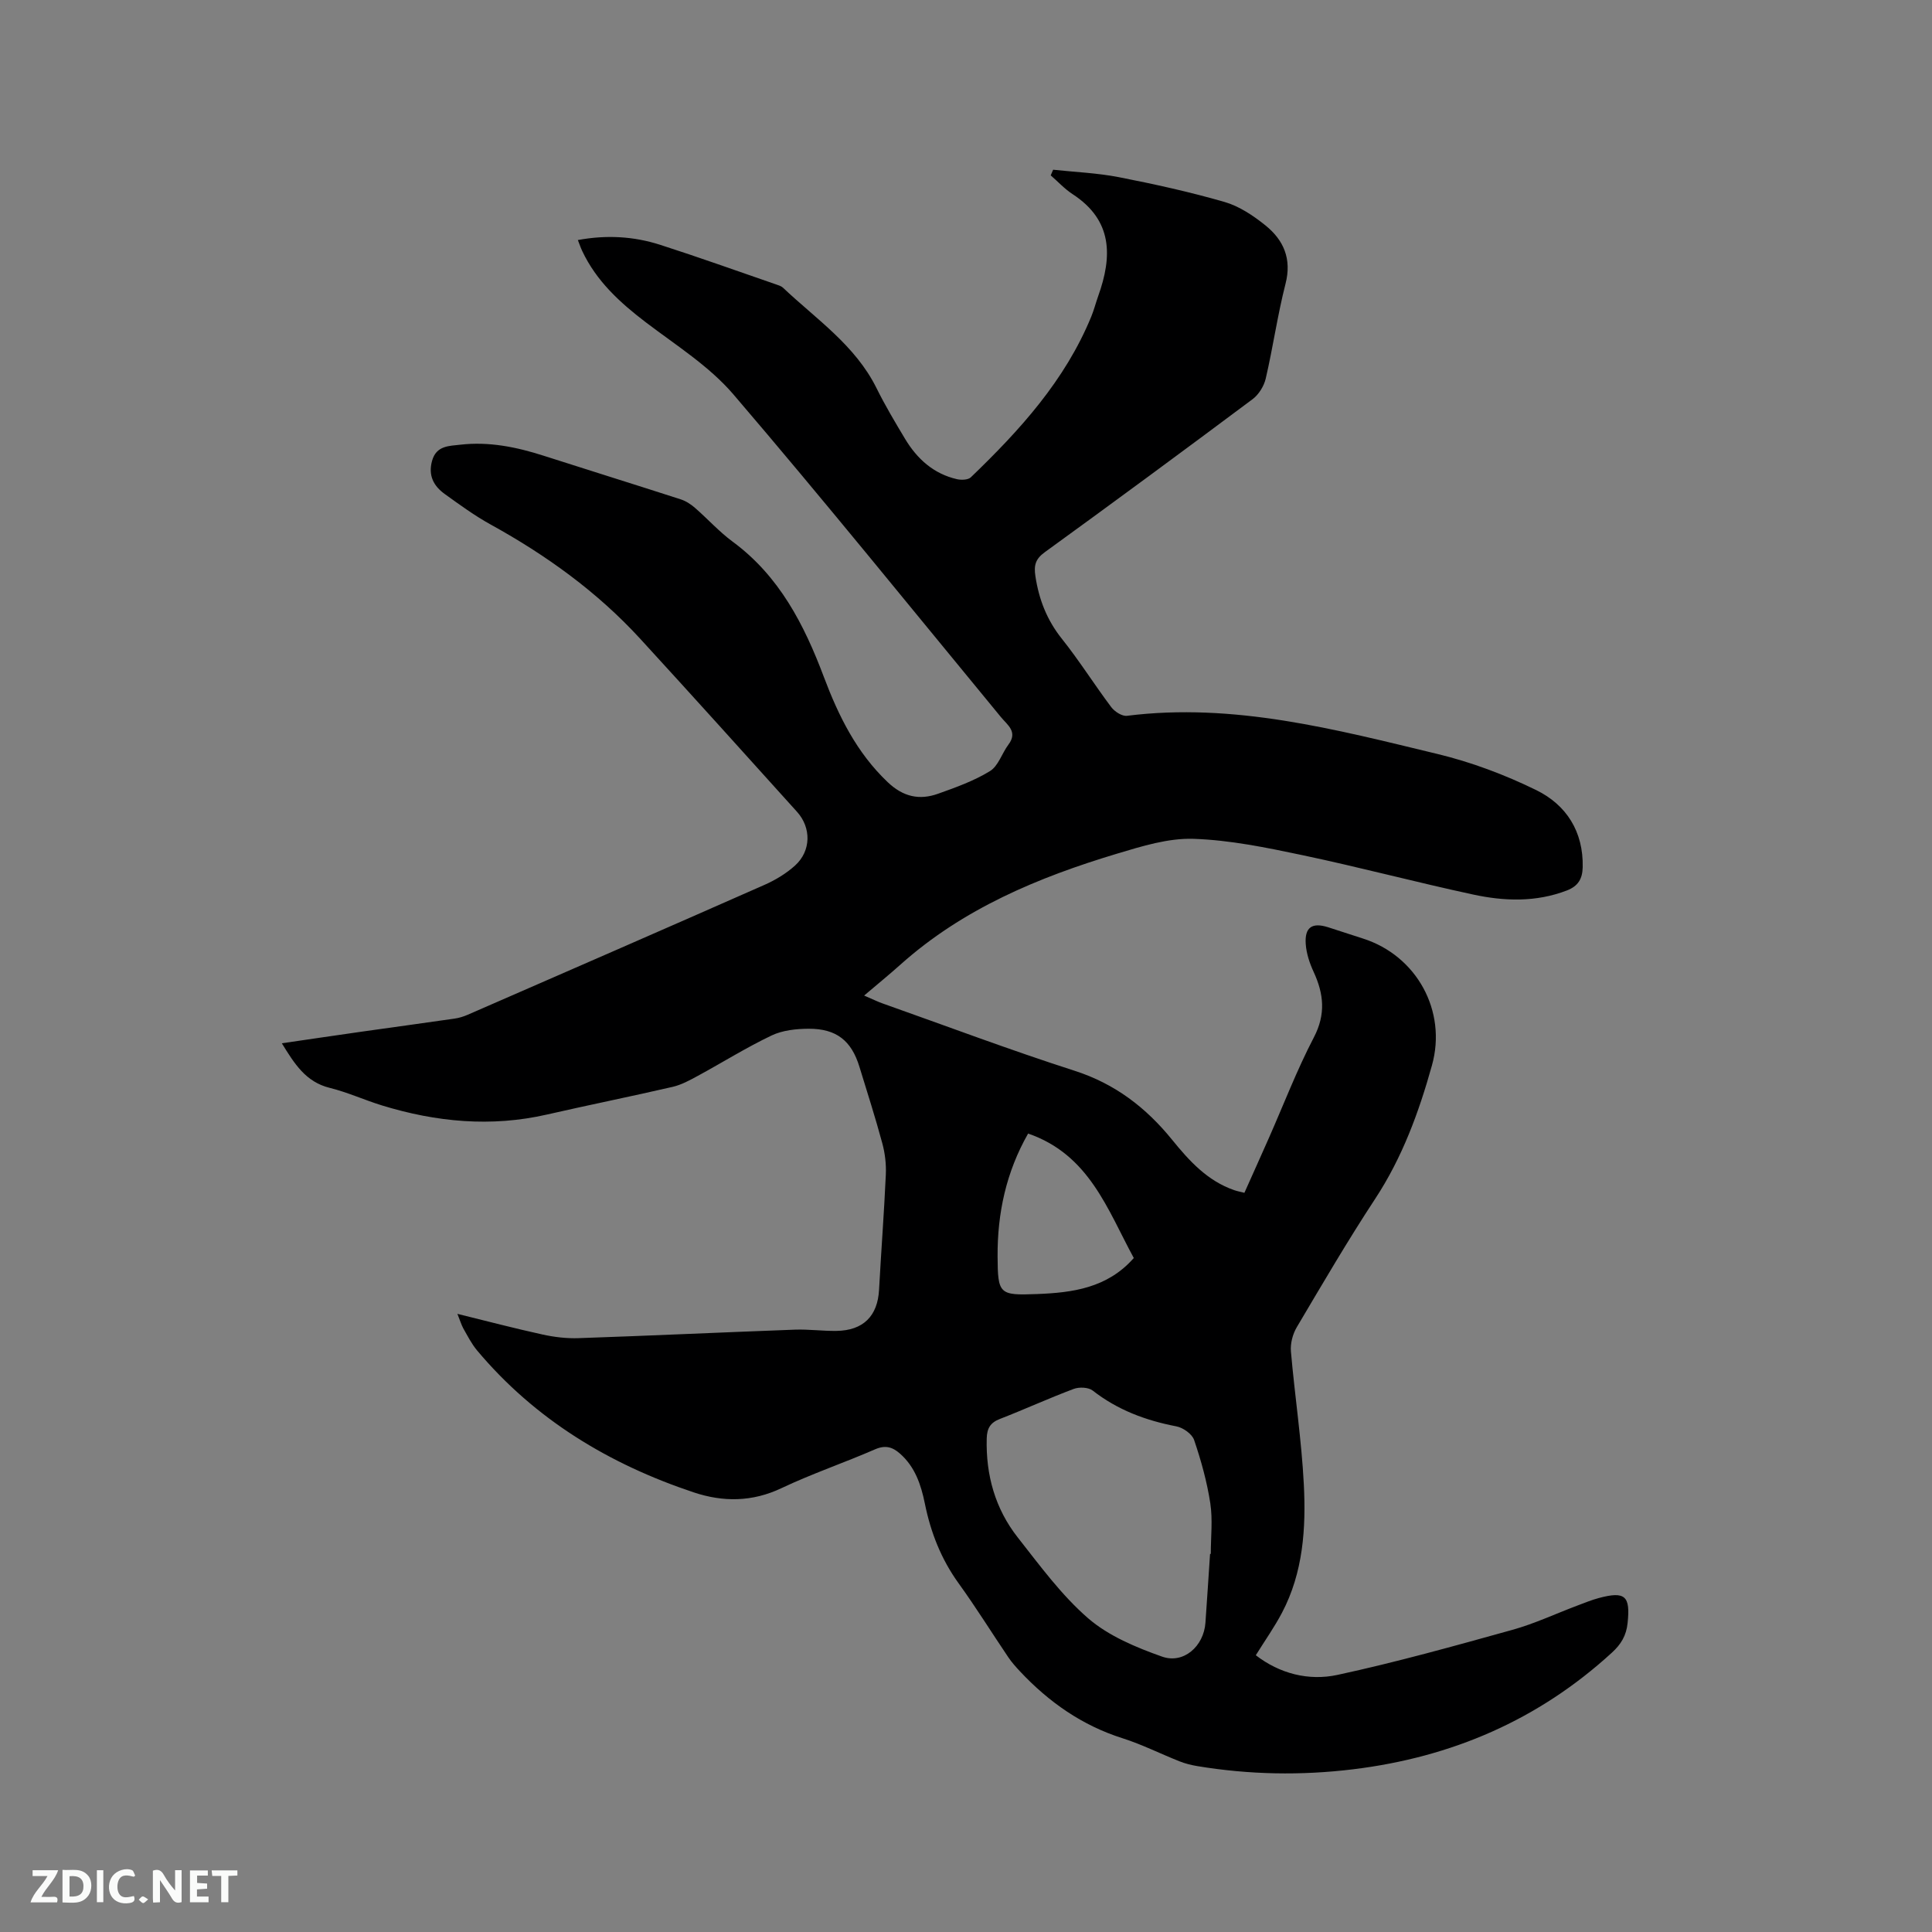 <svg enable-background="new 0 0 400 400" viewBox="0 0 400 400" xmlns="http://www.w3.org/2000/svg"><rect x="0" y="0" width="400" height="400" fill="#808080" stroke="none"/><path d="m94.7 272.02c6.13 1.51 11.84 3.01 17.59 4.27 2.45.54 5.02.85 7.52.76 14.93-.51 29.86-1.21 44.79-1.76 2.85-.1 5.72.3 8.57.26 5.57-.08 8.54-3.08 8.83-8.53.43-7.94 1.04-15.87 1.4-23.81.1-2.16-.16-4.42-.73-6.51-1.43-5.31-3.12-10.56-4.73-15.82-1.65-5.4-4.75-7.91-10.5-7.89-2.58.01-5.42.31-7.7 1.4-5.23 2.49-10.17 5.59-15.27 8.36-1.66.9-3.39 1.85-5.2 2.27-8.65 2-17.36 3.75-26.01 5.73-11.59 2.65-22.94 1.56-34.17-1.88-3.64-1.12-7.14-2.73-10.83-3.64-4.97-1.23-7.29-4.98-9.91-9.23 5.72-.83 11.14-1.64 16.57-2.41 6.4-.91 12.8-1.77 19.2-2.7.93-.13 1.87-.43 2.73-.8 20.48-8.93 40.96-17.85 61.39-26.87 2.29-1.01 4.55-2.37 6.39-4.04 3.31-3.02 3.37-7.8.37-11.12-10.79-11.97-21.58-23.95-32.47-35.83-8.9-9.7-19.44-17.29-30.94-23.63-3.32-1.83-6.42-4.1-9.51-6.32-2.31-1.66-3.47-3.85-2.62-6.89.88-3.16 3.55-3.05 5.85-3.32 5.89-.68 11.59.47 17.2 2.27 9.47 3.04 18.98 5.99 28.44 9.05 1.06.34 2.08 1.01 2.92 1.74 2.64 2.29 5.01 4.95 7.81 7.01 9.66 7.11 14.82 17.19 18.89 28.01 3.05 8.1 6.79 15.68 13.22 21.79 3.2 3.04 6.57 3.78 10.44 2.39 3.68-1.31 7.44-2.66 10.73-4.68 1.74-1.07 2.48-3.7 3.84-5.51 1.97-2.63-.22-4.04-1.55-5.65-18.41-22.34-36.6-44.87-55.42-66.85-5.01-5.85-11.88-10.16-18.11-14.9-5.38-4.1-10.25-8.55-13.18-14.78-.31-.65-.54-1.35-.9-2.26 5.92-1.1 11.56-.77 17.02.98 8.06 2.59 16.03 5.45 24.03 8.21.49.17 1.05.33 1.41.67 6.89 6.52 14.97 11.92 19.37 20.79 1.78 3.6 3.85 7.07 5.92 10.52 2.49 4.14 5.9 7.23 10.74 8.34.9.2 2.29.16 2.86-.38 10.13-9.74 19.53-20.06 24.96-33.32.56-1.37.92-2.81 1.42-4.21 2.94-8.21 3.04-15.66-5.28-21.09-1.66-1.08-3.04-2.59-4.55-3.9.17-.39.33-.78.5-1.17 4.54.49 9.14.67 13.6 1.54 7.36 1.44 14.71 3.06 21.91 5.14 3.04.88 5.94 2.83 8.45 4.85 3.77 3.04 5.48 6.93 4.15 12.1-1.65 6.45-2.58 13.09-4.09 19.59-.36 1.57-1.44 3.32-2.72 4.28-14.27 10.66-28.6 21.23-43.02 31.68-1.96 1.42-2.29 2.73-1.95 4.98.73 4.82 2.38 9.06 5.46 12.93 3.63 4.55 6.74 9.51 10.24 14.17.7.93 2.24 1.93 3.26 1.8 22.1-2.78 43.18 2.82 64.27 7.9 7.02 1.69 13.96 4.3 20.46 7.48 6.24 3.06 9.79 8.59 9.62 15.98-.06 2.41-.95 3.9-3.27 4.8-6.4 2.46-12.96 2.24-19.43.84-11.8-2.54-23.48-5.65-35.29-8.14-7.45-1.57-15.03-3.14-22.59-3.39-5.23-.17-10.65 1.52-15.79 3.06-16.34 4.91-31.93 11.4-44.88 22.98-2.28 2.04-4.65 3.97-7.52 6.41 2.06.89 2.88 1.3 3.74 1.6 13.27 4.7 26.46 9.67 39.86 13.98 8.36 2.69 14.77 7.63 20.15 14.26 3.57 4.4 7.33 8.54 12.9 10.46.59.2 1.21.32 2.08.54 1.7-3.81 3.39-7.55 5.05-11.31 3.08-6.97 5.81-14.12 9.33-20.87 2.5-4.79 2.06-9-.05-13.57-.83-1.79-1.49-3.79-1.63-5.74-.25-3.49 1.31-4.54 4.61-3.5 2.42.77 4.83 1.58 7.25 2.35 11.1 3.54 17.42 14.98 14.27 26.25-2.71 9.71-6.14 19.09-11.76 27.64-5.7 8.67-10.94 17.65-16.23 26.58-.84 1.42-1.35 3.36-1.21 4.99.79 9.17 2.2 18.31 2.67 27.49.47 9.13-.12 18.28-4.52 26.64-1.57 2.98-3.53 5.75-5.42 8.79 4.92 3.8 10.92 5.36 16.91 4.07 12.18-2.63 24.21-5.99 36.22-9.33 4.57-1.27 8.92-3.32 13.38-5 1.49-.56 2.96-1.17 4.49-1.58 5.51-1.48 6.56-.41 5.98 5.15-.27 2.64-1.37 4.43-3.26 6.16-15.21 13.93-33.17 21.65-53.55 24.14-10.81 1.32-21.57 1.12-32.3-.66-1.24-.21-2.49-.52-3.65-.98-3.94-1.56-7.75-3.49-11.77-4.77-8.42-2.66-15.31-7.51-21.27-13.86-.86-.92-1.72-1.88-2.42-2.92-3.44-5.09-6.69-10.33-10.28-15.3-3.62-5.01-5.79-10.54-7-16.53-.79-3.88-2.02-7.58-5.14-10.33-1.55-1.37-3.03-1.82-5.15-.9-6.4 2.79-13.05 5.04-19.36 8.03-6.07 2.89-12.11 2.92-18.2.89-17.51-5.84-32.86-15.09-44.85-29.38-1.14-1.36-1.97-3.01-2.86-4.57-.42-.78-.68-1.69-1.22-3.01zm155.83 49.7h.15c0-3.5.42-7.06-.1-10.48-.68-4.44-1.9-8.84-3.35-13.1-.42-1.25-2.29-2.57-3.69-2.83-6.34-1.22-12.16-3.39-17.31-7.41-.89-.69-2.79-.77-3.93-.34-5.15 1.93-10.16 4.23-15.29 6.22-2.01.78-2.66 1.97-2.72 4.03-.2 7.6 1.76 14.57 6.43 20.51 4.58 5.82 9.04 11.94 14.58 16.74 4.24 3.66 9.89 6.01 15.28 7.92 4.48 1.59 8.64-2.15 8.99-6.98.34-4.76.64-9.52.96-14.28zm-37.67-87.03c-4.56 8-6.37 16.51-6.32 25.43.04 7.83.34 8.1 8.11 7.8 7.39-.28 14.6-1.23 20.09-7.46-5.45-10.02-9.21-21.4-21.88-25.77z" fill="#000001"/><g fill="#fafbfa"><path d="m37.59 393.81c-.92.31-1.52.05-2-.78-.7-1.2-1.52-2.34-2.47-3.78v4.59c-.55.03-.95.05-1.41.07-.03-.37-.06-.64-.06-.91 0-1.91 0-3.81 0-5.7 1.13-.41 1.77-.03 2.29.91.62 1.11 1.38 2.14 2.31 3.19v-4.2h1.35v6.61z"/><path d="m12.94 393.88v-6.75c1.9.19 3.93-.54 5.37 1.29.8 1.01.78 2.88.03 3.97-1.37 1.97-3.4 1.51-5.4 1.49m1.45-1.22c2.04.12 2.92-.58 2.89-2.21-.03-1.51-.98-2.19-2.89-2z"/><path d="m11.81 393.87h-5.49c.68-2.18 2.47-3.48 3.51-5.45h-3.08v-1.21h5.29c-.71 2.13-2.44 3.48-3.47 5.51.86 0 1.63.04 2.39-.01.79-.05 1.14.21.85 1.16"/><path d="m39.33 393.86v-6.61h3.7v1.07h-2.22v1.52c.68.04 1.34.09 2.07.13v1.07c-.72.05-1.38.09-2.1.14v1.48h2.4v1.19h-3.85z"/><path d="m27.71 388.56c-1.15-.3-2.46-.61-3.1.64-.37.73-.41 1.93-.06 2.67.63 1.35 1.99.93 3.17.68.35.94-.01 1.32-.93 1.46-1.62.25-3.05-.27-3.76-1.48-.73-1.24-.6-3.03.31-4.17.88-1.11 2.71-1.7 4-1.16.32.13.44.74.65 1.12-.1.08-.19.16-.28.24"/><path d="m49.15 387.24v1.07c-.59.02-1.17.05-1.87.08v5.44h-1.48v-5.44h-1.85c-.05-.4-.08-.73-.13-1.15z"/><path d="m20.06 387.21h1.33v6.62h-1.33z"/><path d="m30.68 393.25c-.49.38-.8.79-1.05.76-.32-.05-.6-.45-.9-.7.26-.24.51-.64.8-.67.29-.04.62.3 1.15.61"/></g></svg>